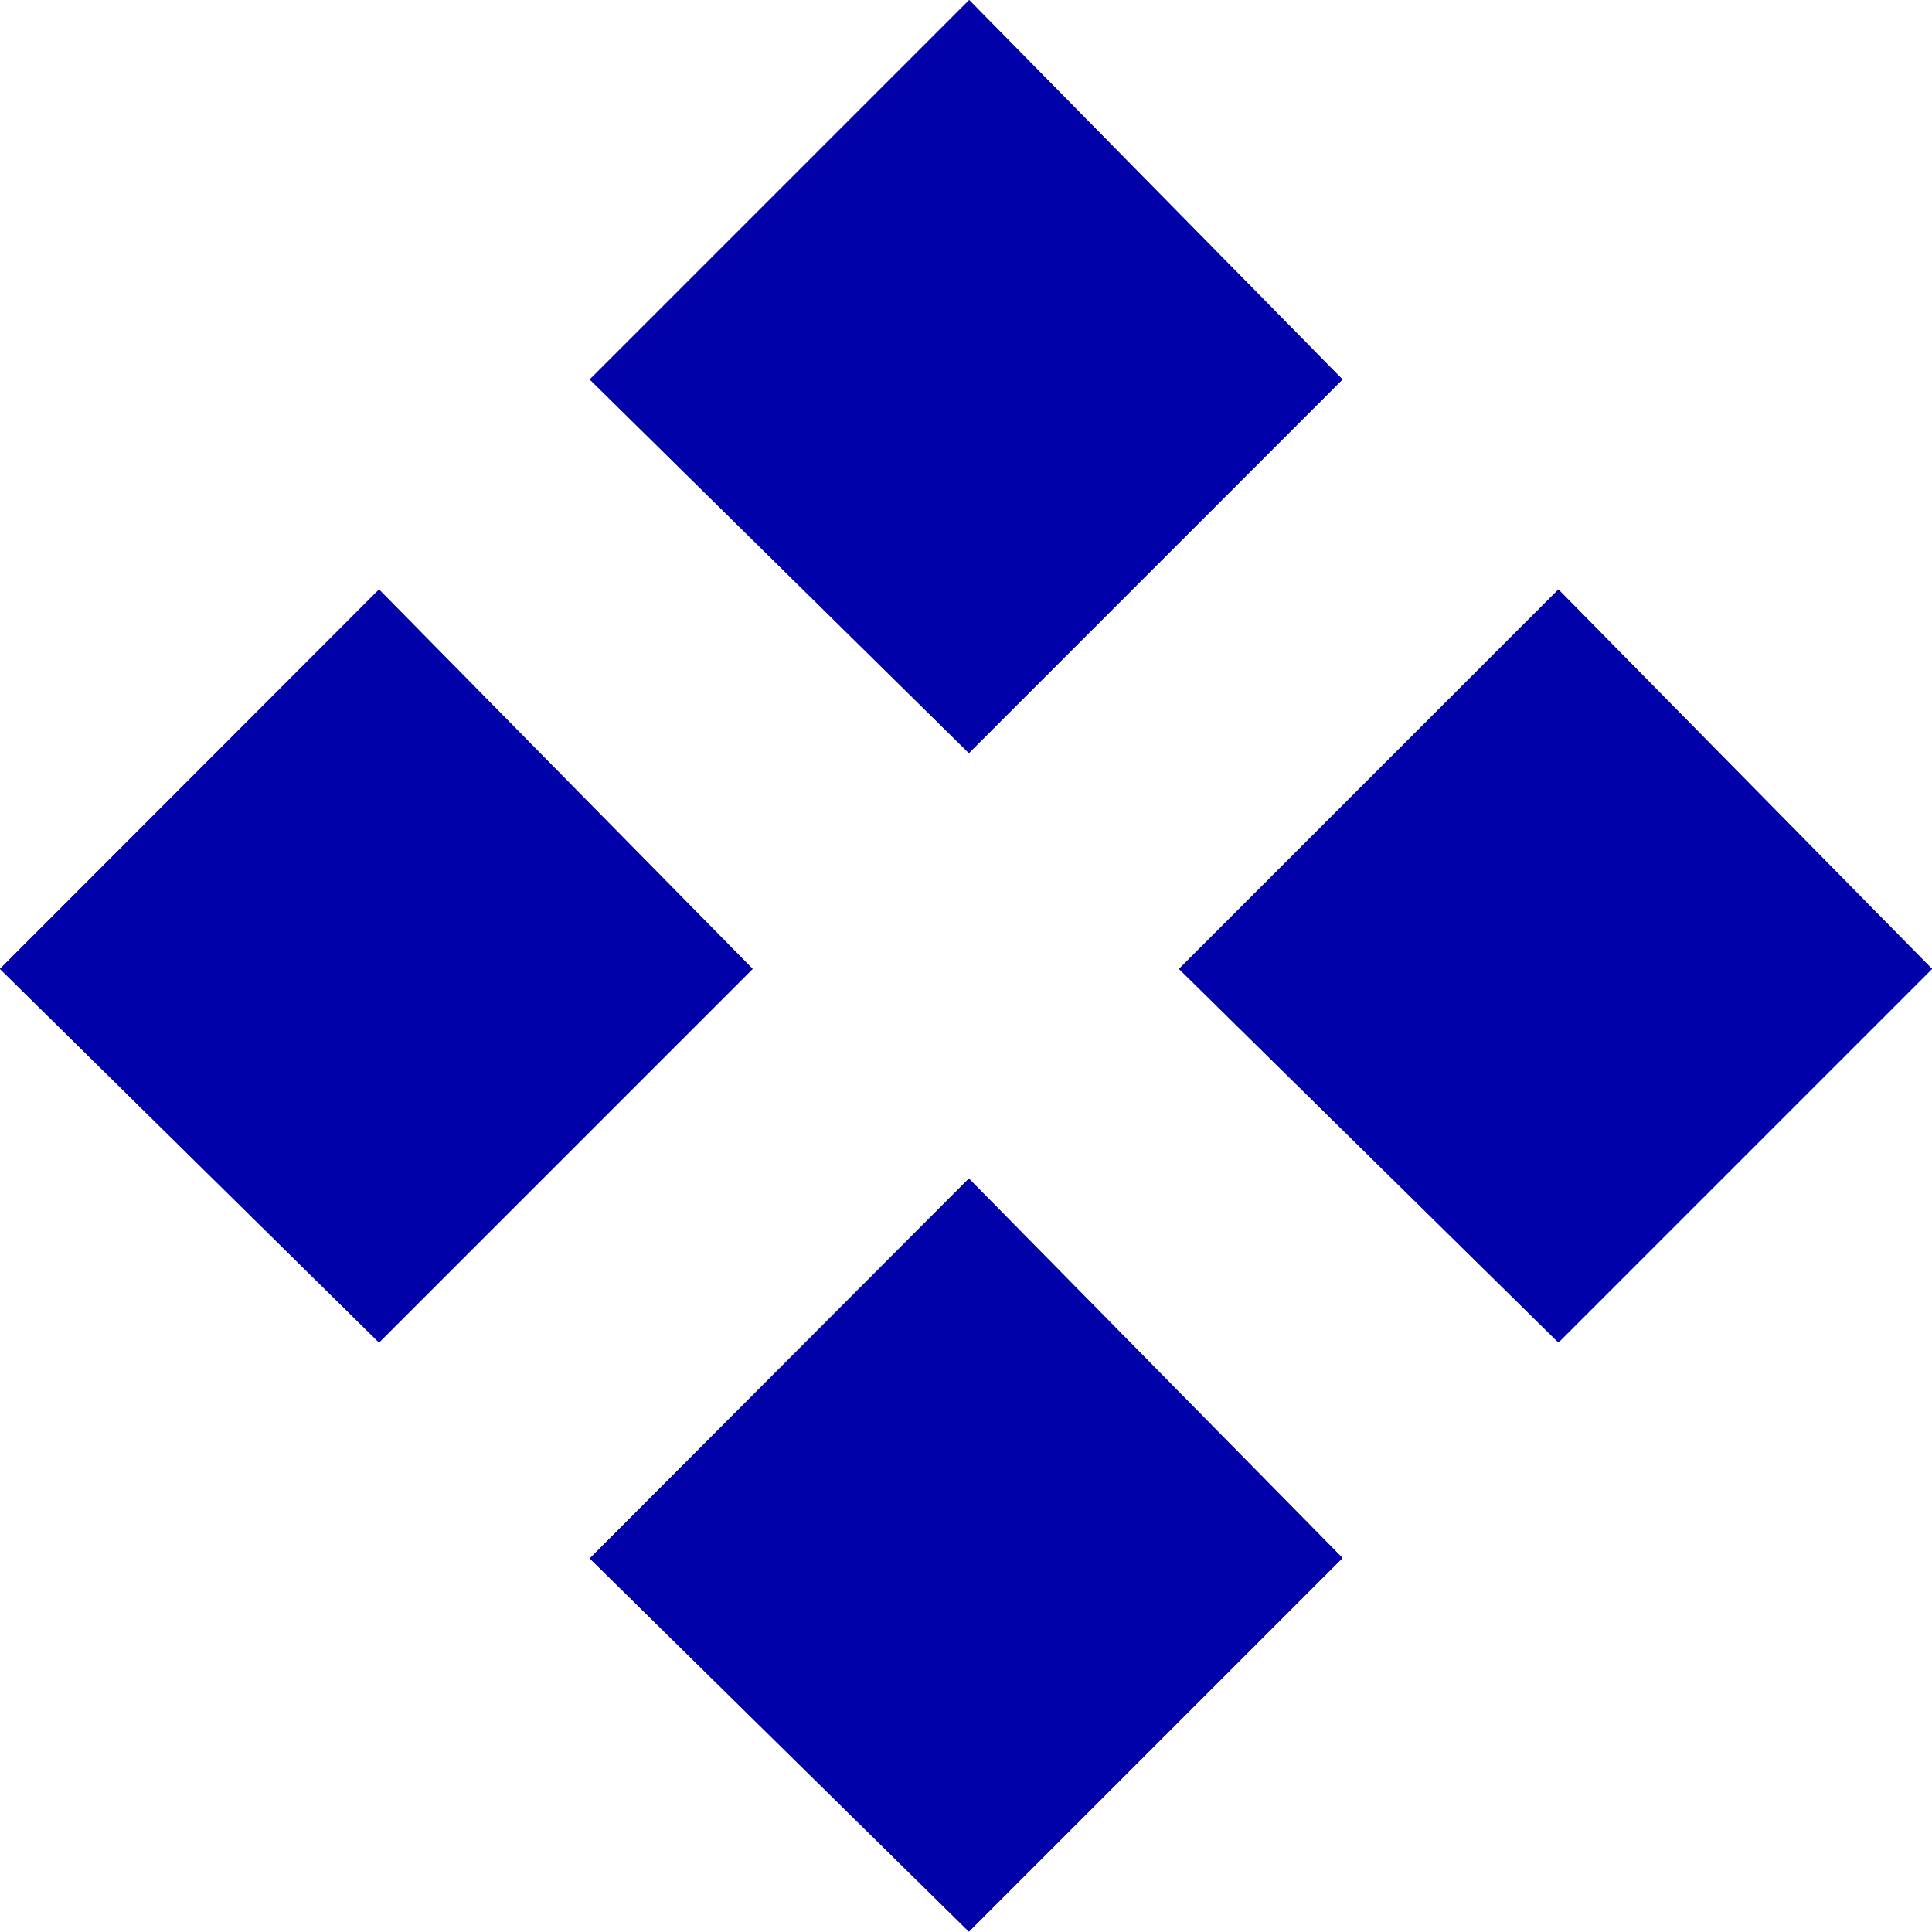 <svg id="aboutus-listing-img" xmlns="http://www.w3.org/2000/svg" width="22" height="22" viewBox="0 0 22 22">
  <path id="Path_588" data-name="Path 588" d="M71.684,12.712,76,8.392l4.254,4.32L76,16.966ZM82.717,15.1l4.254,4.32-4.254,4.254L78.4,19.425ZM78.4,6l4.32-4.32L86.971,6l-4.254,4.254ZM89.43,8.392l4.254,4.32L89.43,16.966l-4.32-4.254Z" transform="translate(-71.684 -1.679)" fill="#0001a9" fill-rule="evenodd"/>
  <path id="Path_589" data-name="Path 589" d="M71.684,12.712,76,8.392l4.254,4.32L76,16.966ZM82.717,15.1l4.254,4.32-4.254,4.254L78.4,19.425ZM78.4,6l4.32-4.32L86.971,6l-4.254,4.254ZM89.43,8.392l4.254,4.32L89.43,16.966l-4.32-4.254Z" transform="translate(-71.684 -1.679)" fill="#0001a9" fill-rule="evenodd"/>
</svg>

